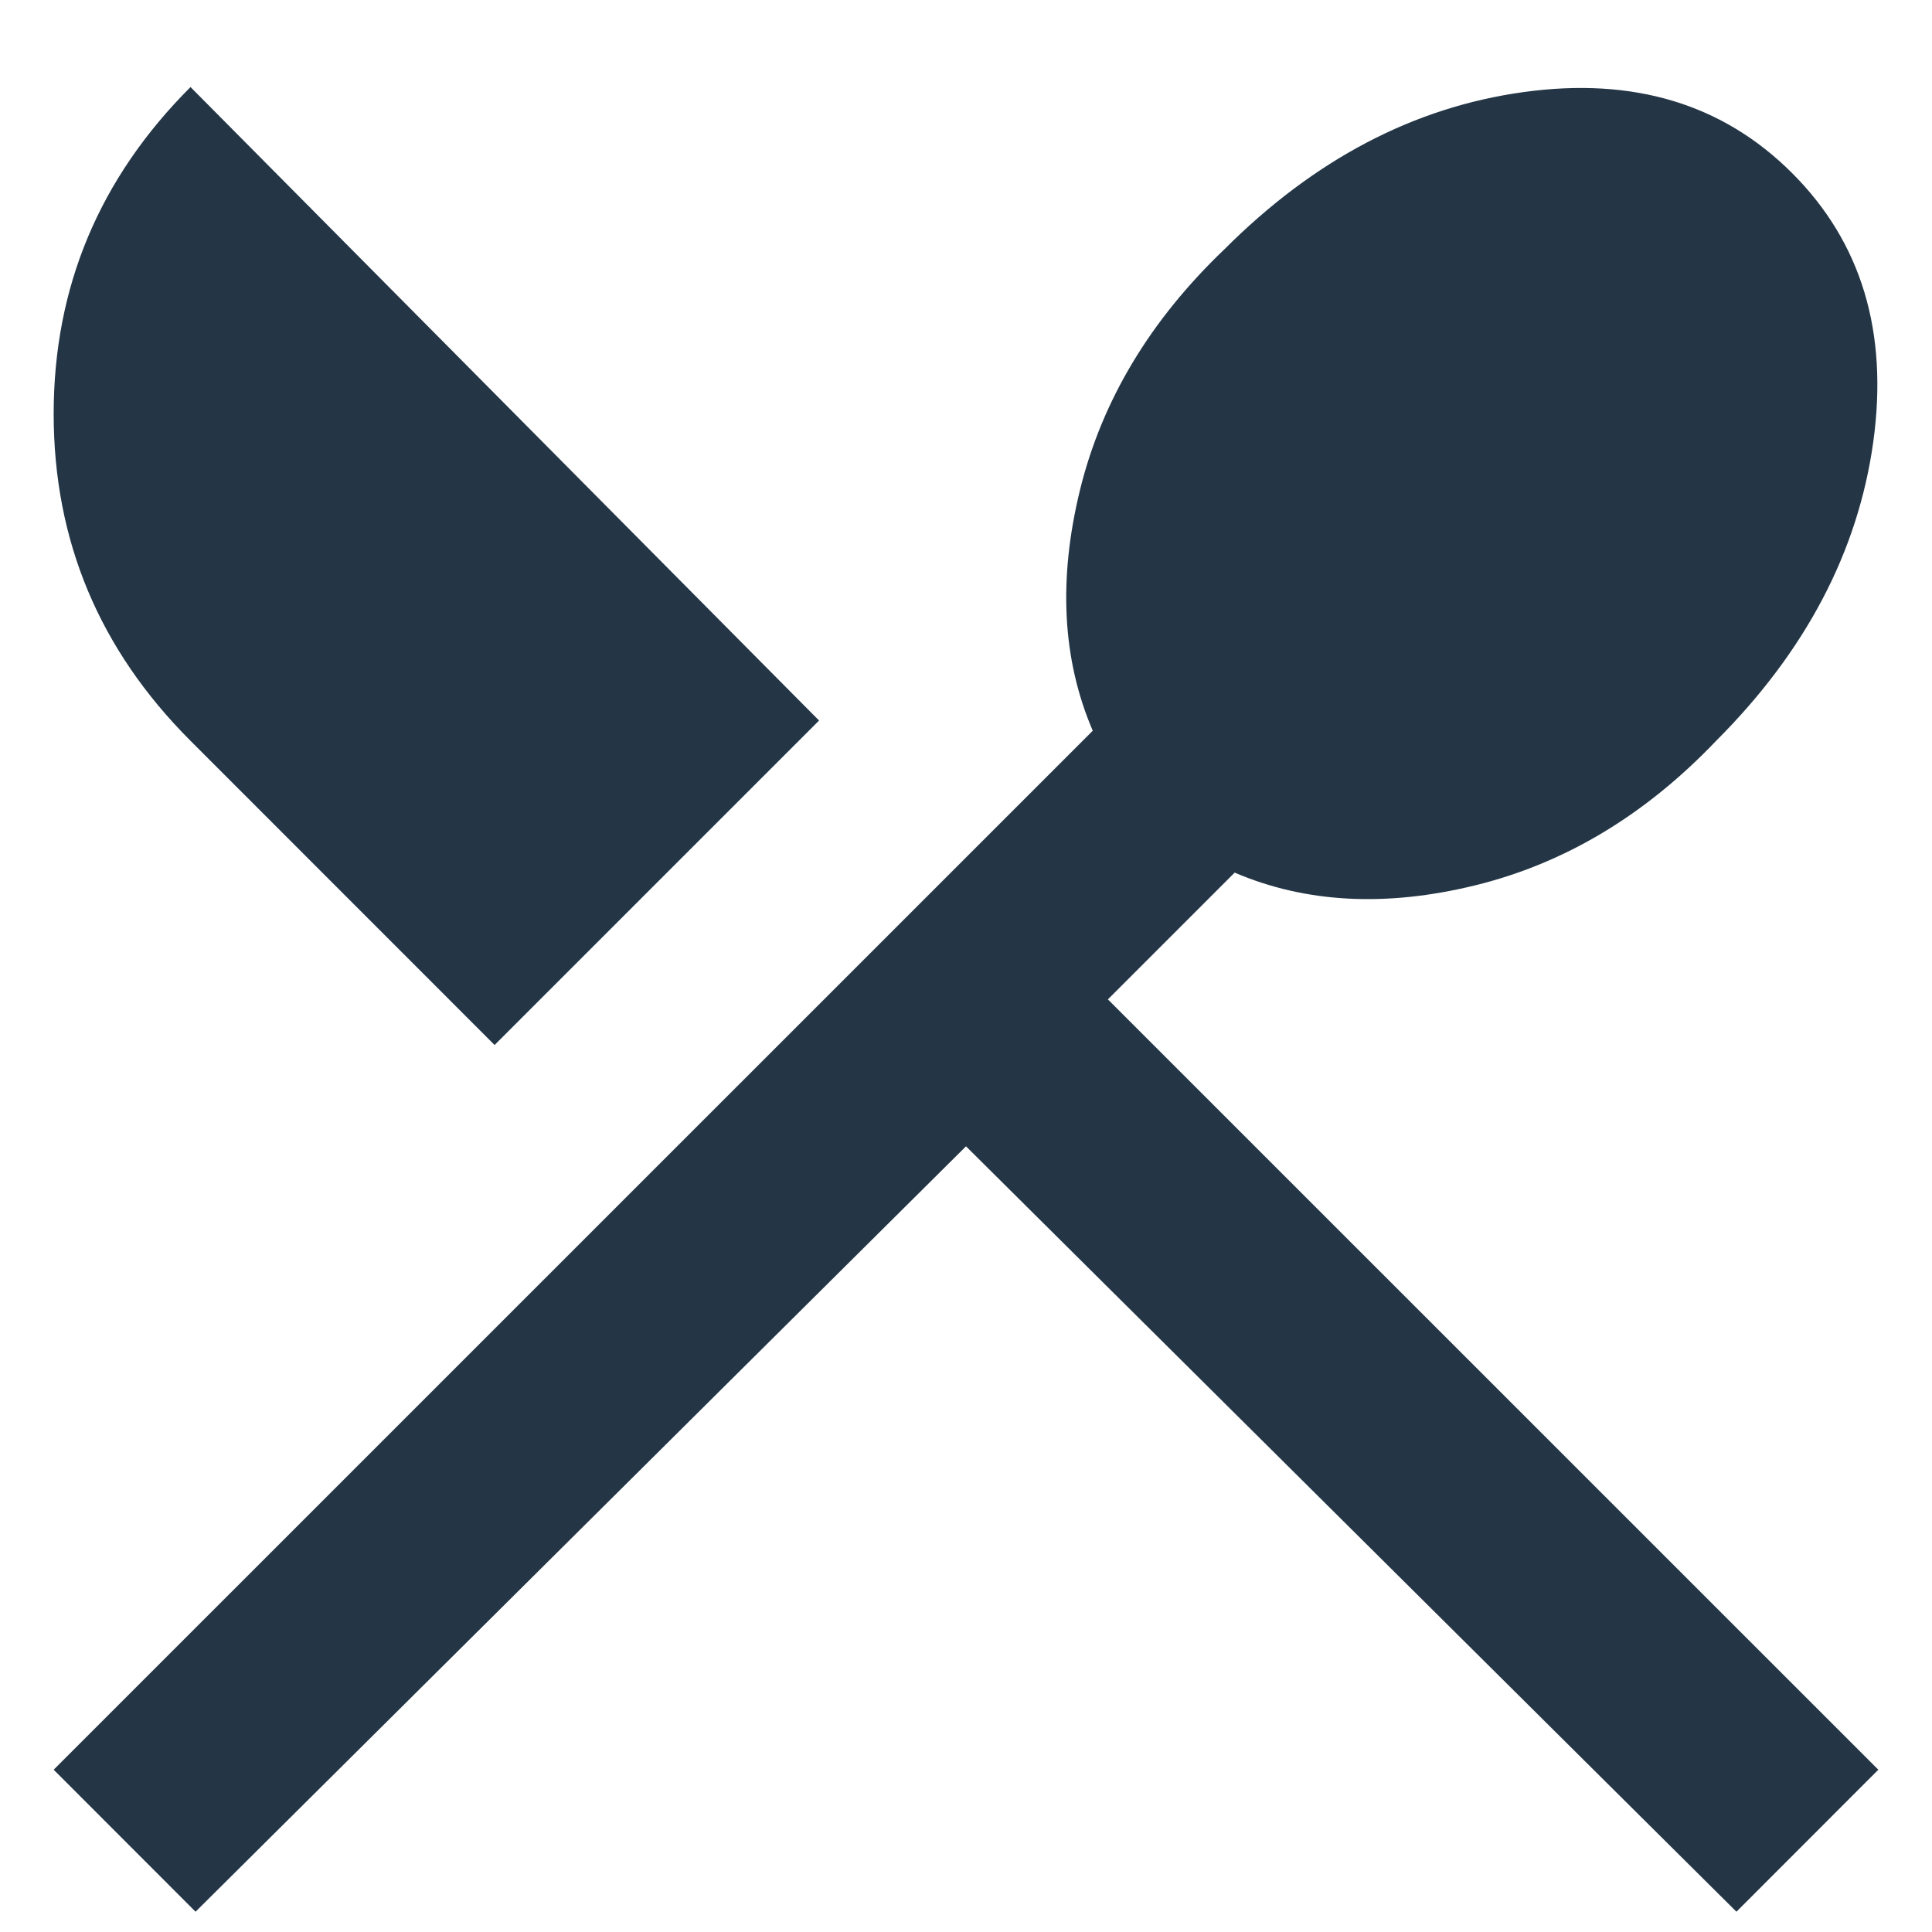 <?xml version="1.0" encoding="UTF-8"?> <svg xmlns="http://www.w3.org/2000/svg" width="18" height="18" viewBox="0 0 18 18" fill="none"><path d="M1.822 17.811L0.5 16.488L10.181 6.808C9.897 6.147 9.858 5.399 10.062 4.565C10.267 3.73 10.716 2.983 11.408 2.322C12.243 1.487 13.171 0.999 14.194 0.858C15.218 0.716 16.052 0.968 16.697 1.613C17.343 2.259 17.594 3.093 17.453 4.116C17.311 5.139 16.823 6.068 15.989 6.902C15.328 7.595 14.58 8.043 13.746 8.248C12.912 8.453 12.164 8.413 11.503 8.13L10.322 9.311L17.5 16.488L16.178 17.811L9 10.68L1.822 17.811ZM4.608 9.736L1.775 6.902C0.925 6.052 0.5 5.037 0.5 3.856C0.5 2.676 0.925 1.661 1.775 0.811L7.631 6.713L4.608 9.736Z" fill="#243646"></path></svg> 